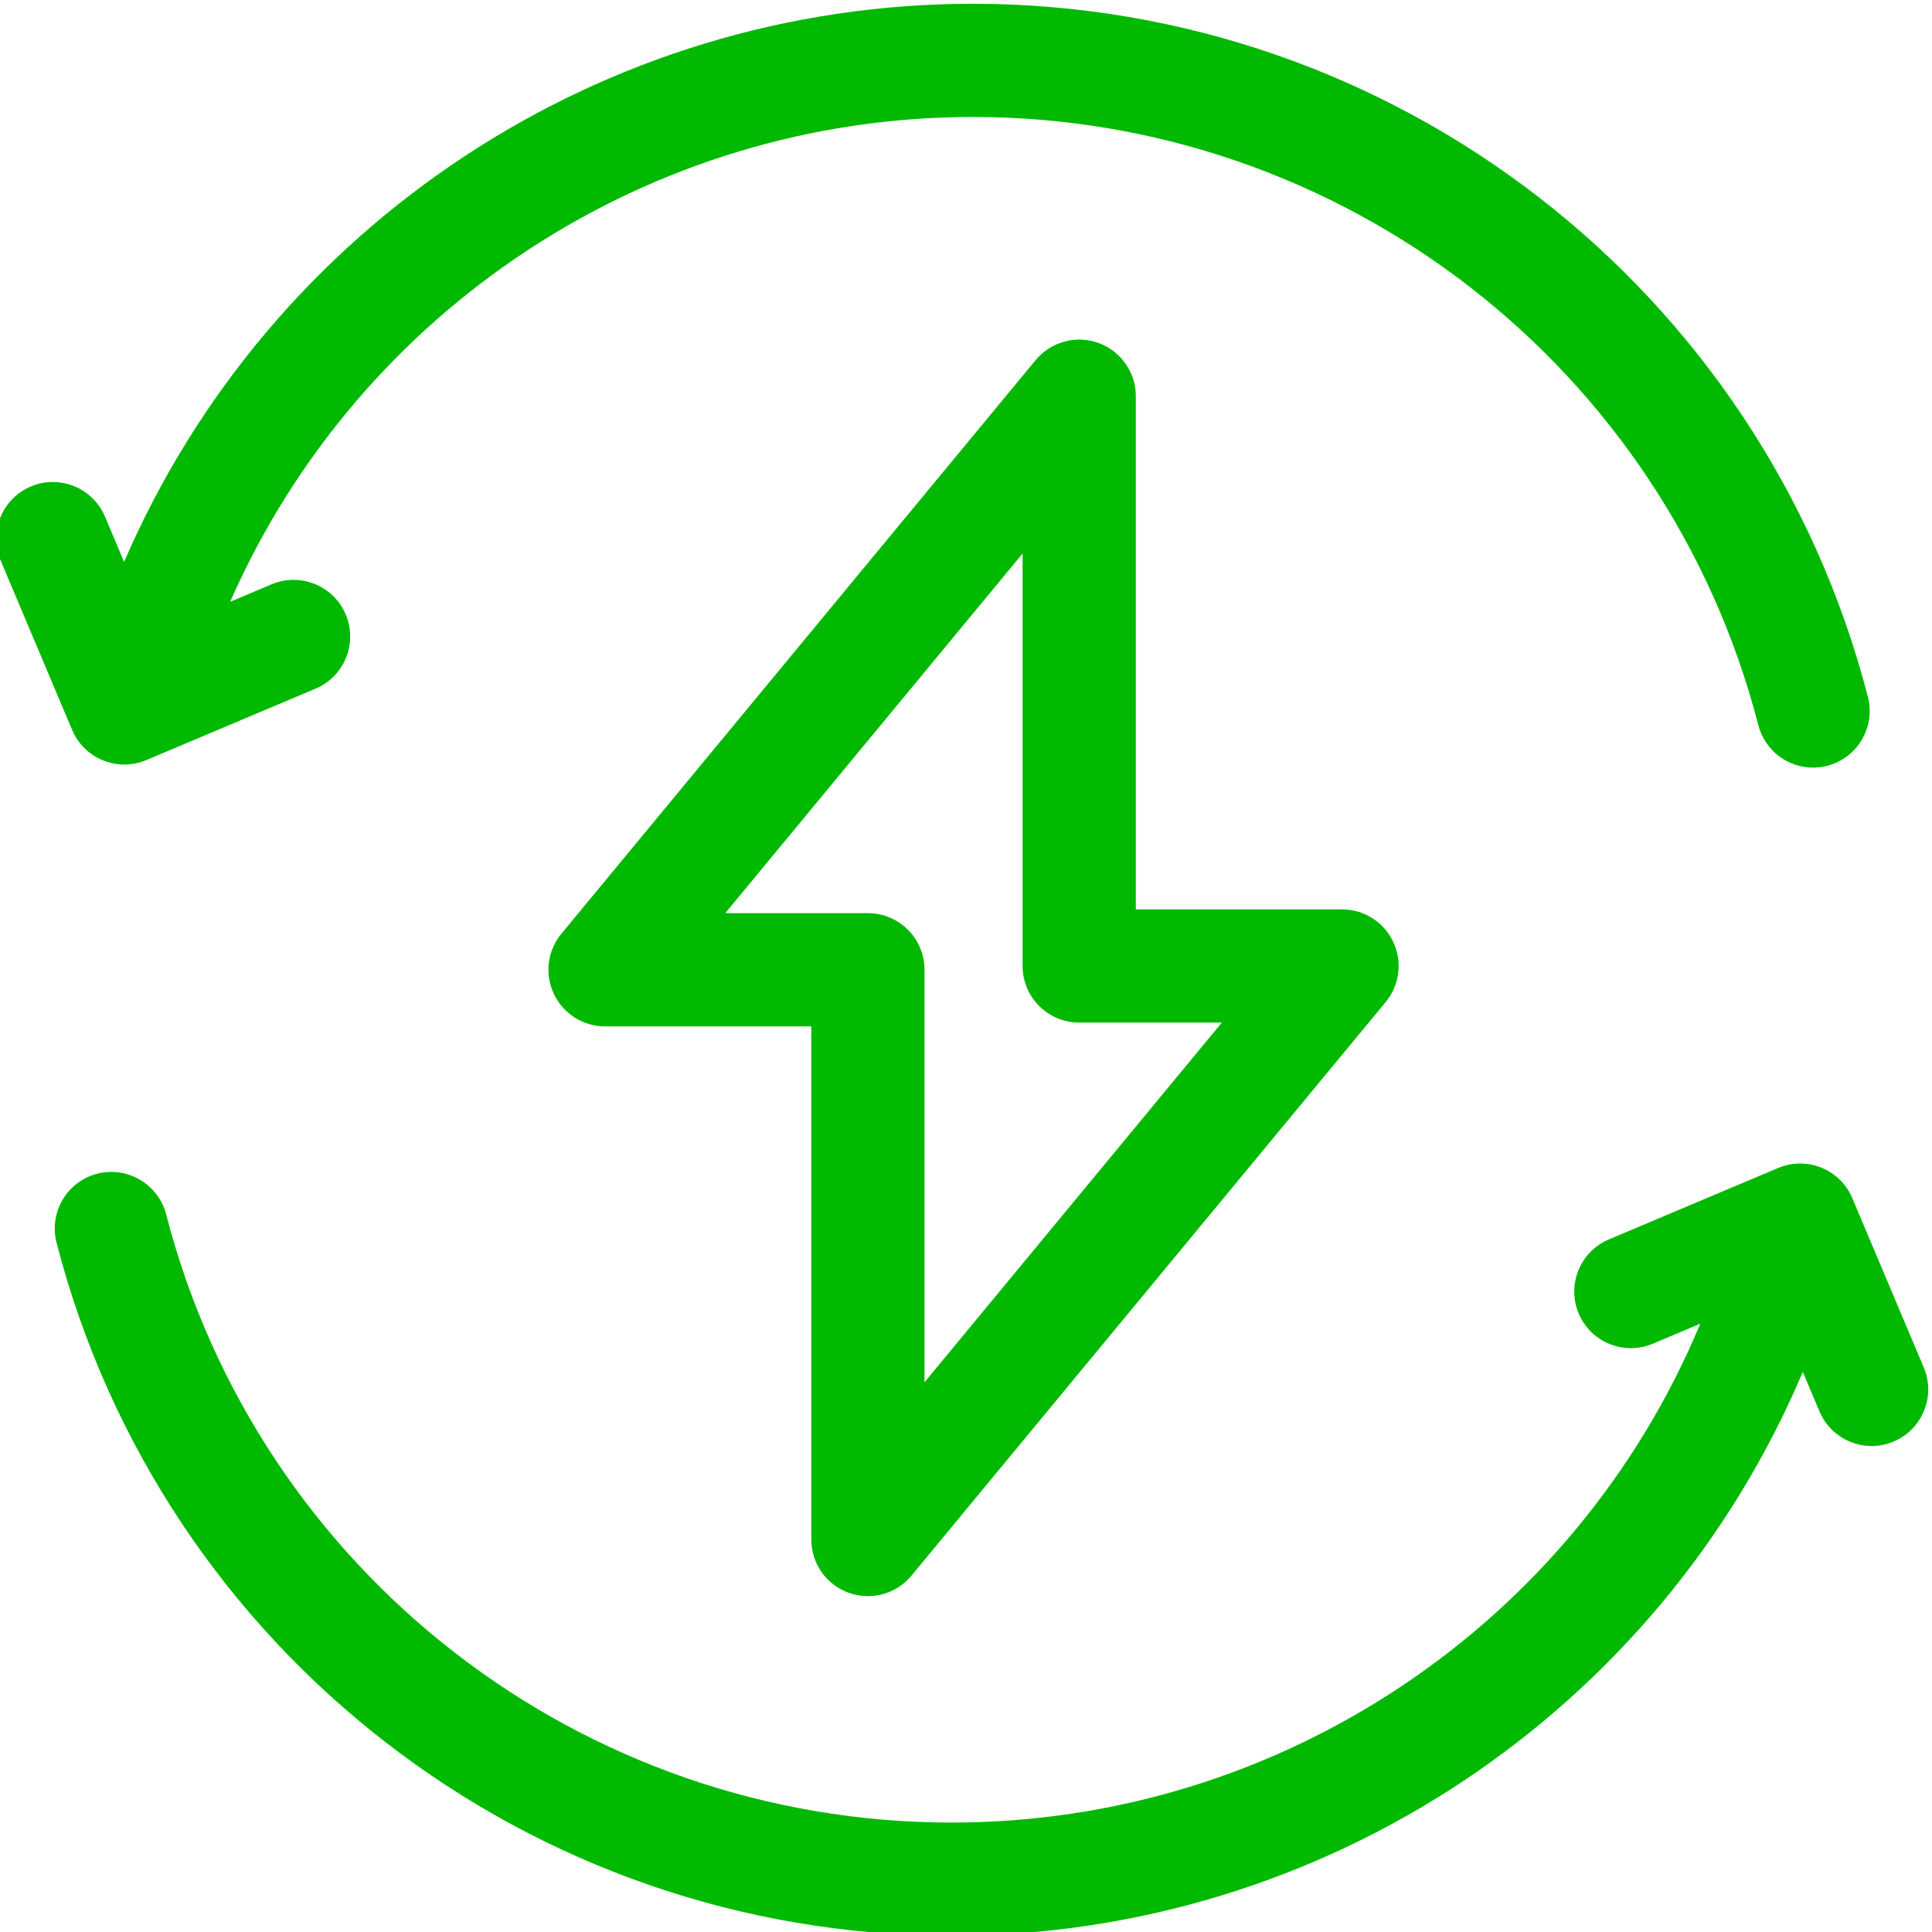 <svg width="48" height="48" viewBox="0 0 48 48" fill="none" xmlns="http://www.w3.org/2000/svg">
<g clip-path="url(#clip0_2_55)">
<path d="M2.558 18.891C2.728 18.96 2.908 18.995 3.088 18.995C3.274 18.995 3.46 18.958 3.635 18.884L7.841 17.109C8.556 16.806 8.892 15.982 8.589 15.266C8.288 14.551 7.463 14.216 6.747 14.517L5.718 14.952C8.911 7.685 16.134 2.906 24.171 2.906C33.36 2.906 41.384 9.12 43.685 18.016C43.849 18.65 44.419 19.071 45.045 19.071C45.161 19.071 45.28 19.056 45.398 19.026C46.15 18.831 46.602 18.064 46.407 17.312C43.786 7.174 34.642 0.094 24.171 0.094C14.961 0.094 6.69 5.601 3.083 13.96L2.608 12.835C2.306 12.12 1.482 11.785 0.766 12.086C0.05 12.389 -0.285 13.214 0.017 13.929L1.792 18.135C1.937 18.479 2.213 18.751 2.558 18.891Z" fill="#01B900"/>
<path d="M47.795 33.973L46.02 29.767C45.875 29.423 45.599 29.151 45.254 29.011C44.908 28.87 44.521 28.873 44.178 29.018L39.971 30.793C39.256 31.095 38.921 31.92 39.223 32.636C39.525 33.351 40.35 33.686 41.065 33.384L42.243 32.887C39.13 40.349 31.806 45.281 23.642 45.281C14.453 45.281 6.428 39.067 4.128 30.171C3.933 29.419 3.166 28.967 2.414 29.161C1.662 29.355 1.211 30.123 1.405 30.875C4.026 41.013 13.171 48.093 23.642 48.093C32.904 48.093 41.216 42.524 44.79 34.085L45.204 35.066C45.431 35.603 45.952 35.926 46.5 35.926C46.682 35.926 46.868 35.891 47.046 35.815C47.762 35.513 48.097 34.688 47.795 33.973Z" fill="#01B900"/>
<path d="M21.086 39.572C21.242 39.629 21.403 39.656 21.562 39.656C21.974 39.656 22.374 39.475 22.646 39.145L34.427 24.896C34.774 24.476 34.847 23.893 34.615 23.401C34.383 22.908 33.888 22.593 33.343 22.593H28.219V9.844C28.219 9.25 27.847 8.721 27.289 8.52C26.731 8.32 26.107 8.491 25.729 8.948L13.948 23.197C13.601 23.617 13.528 24.2 13.76 24.692C13.992 25.185 14.488 25.5 15.032 25.5H20.157V38.249C20.156 38.843 20.528 39.372 21.086 39.572ZM18.019 22.687L25.406 13.752V24C25.406 24.776 26.036 25.406 26.812 25.406H30.356L22.969 34.342V24.093C22.969 23.317 22.339 22.687 21.562 22.687H18.019Z" fill="#01B900"/>
</g>
<defs>
<clipPath id="clip0_2_55">
<rect width="48" height="48" fill="white"/>
</clipPath>
</defs>
</svg>
